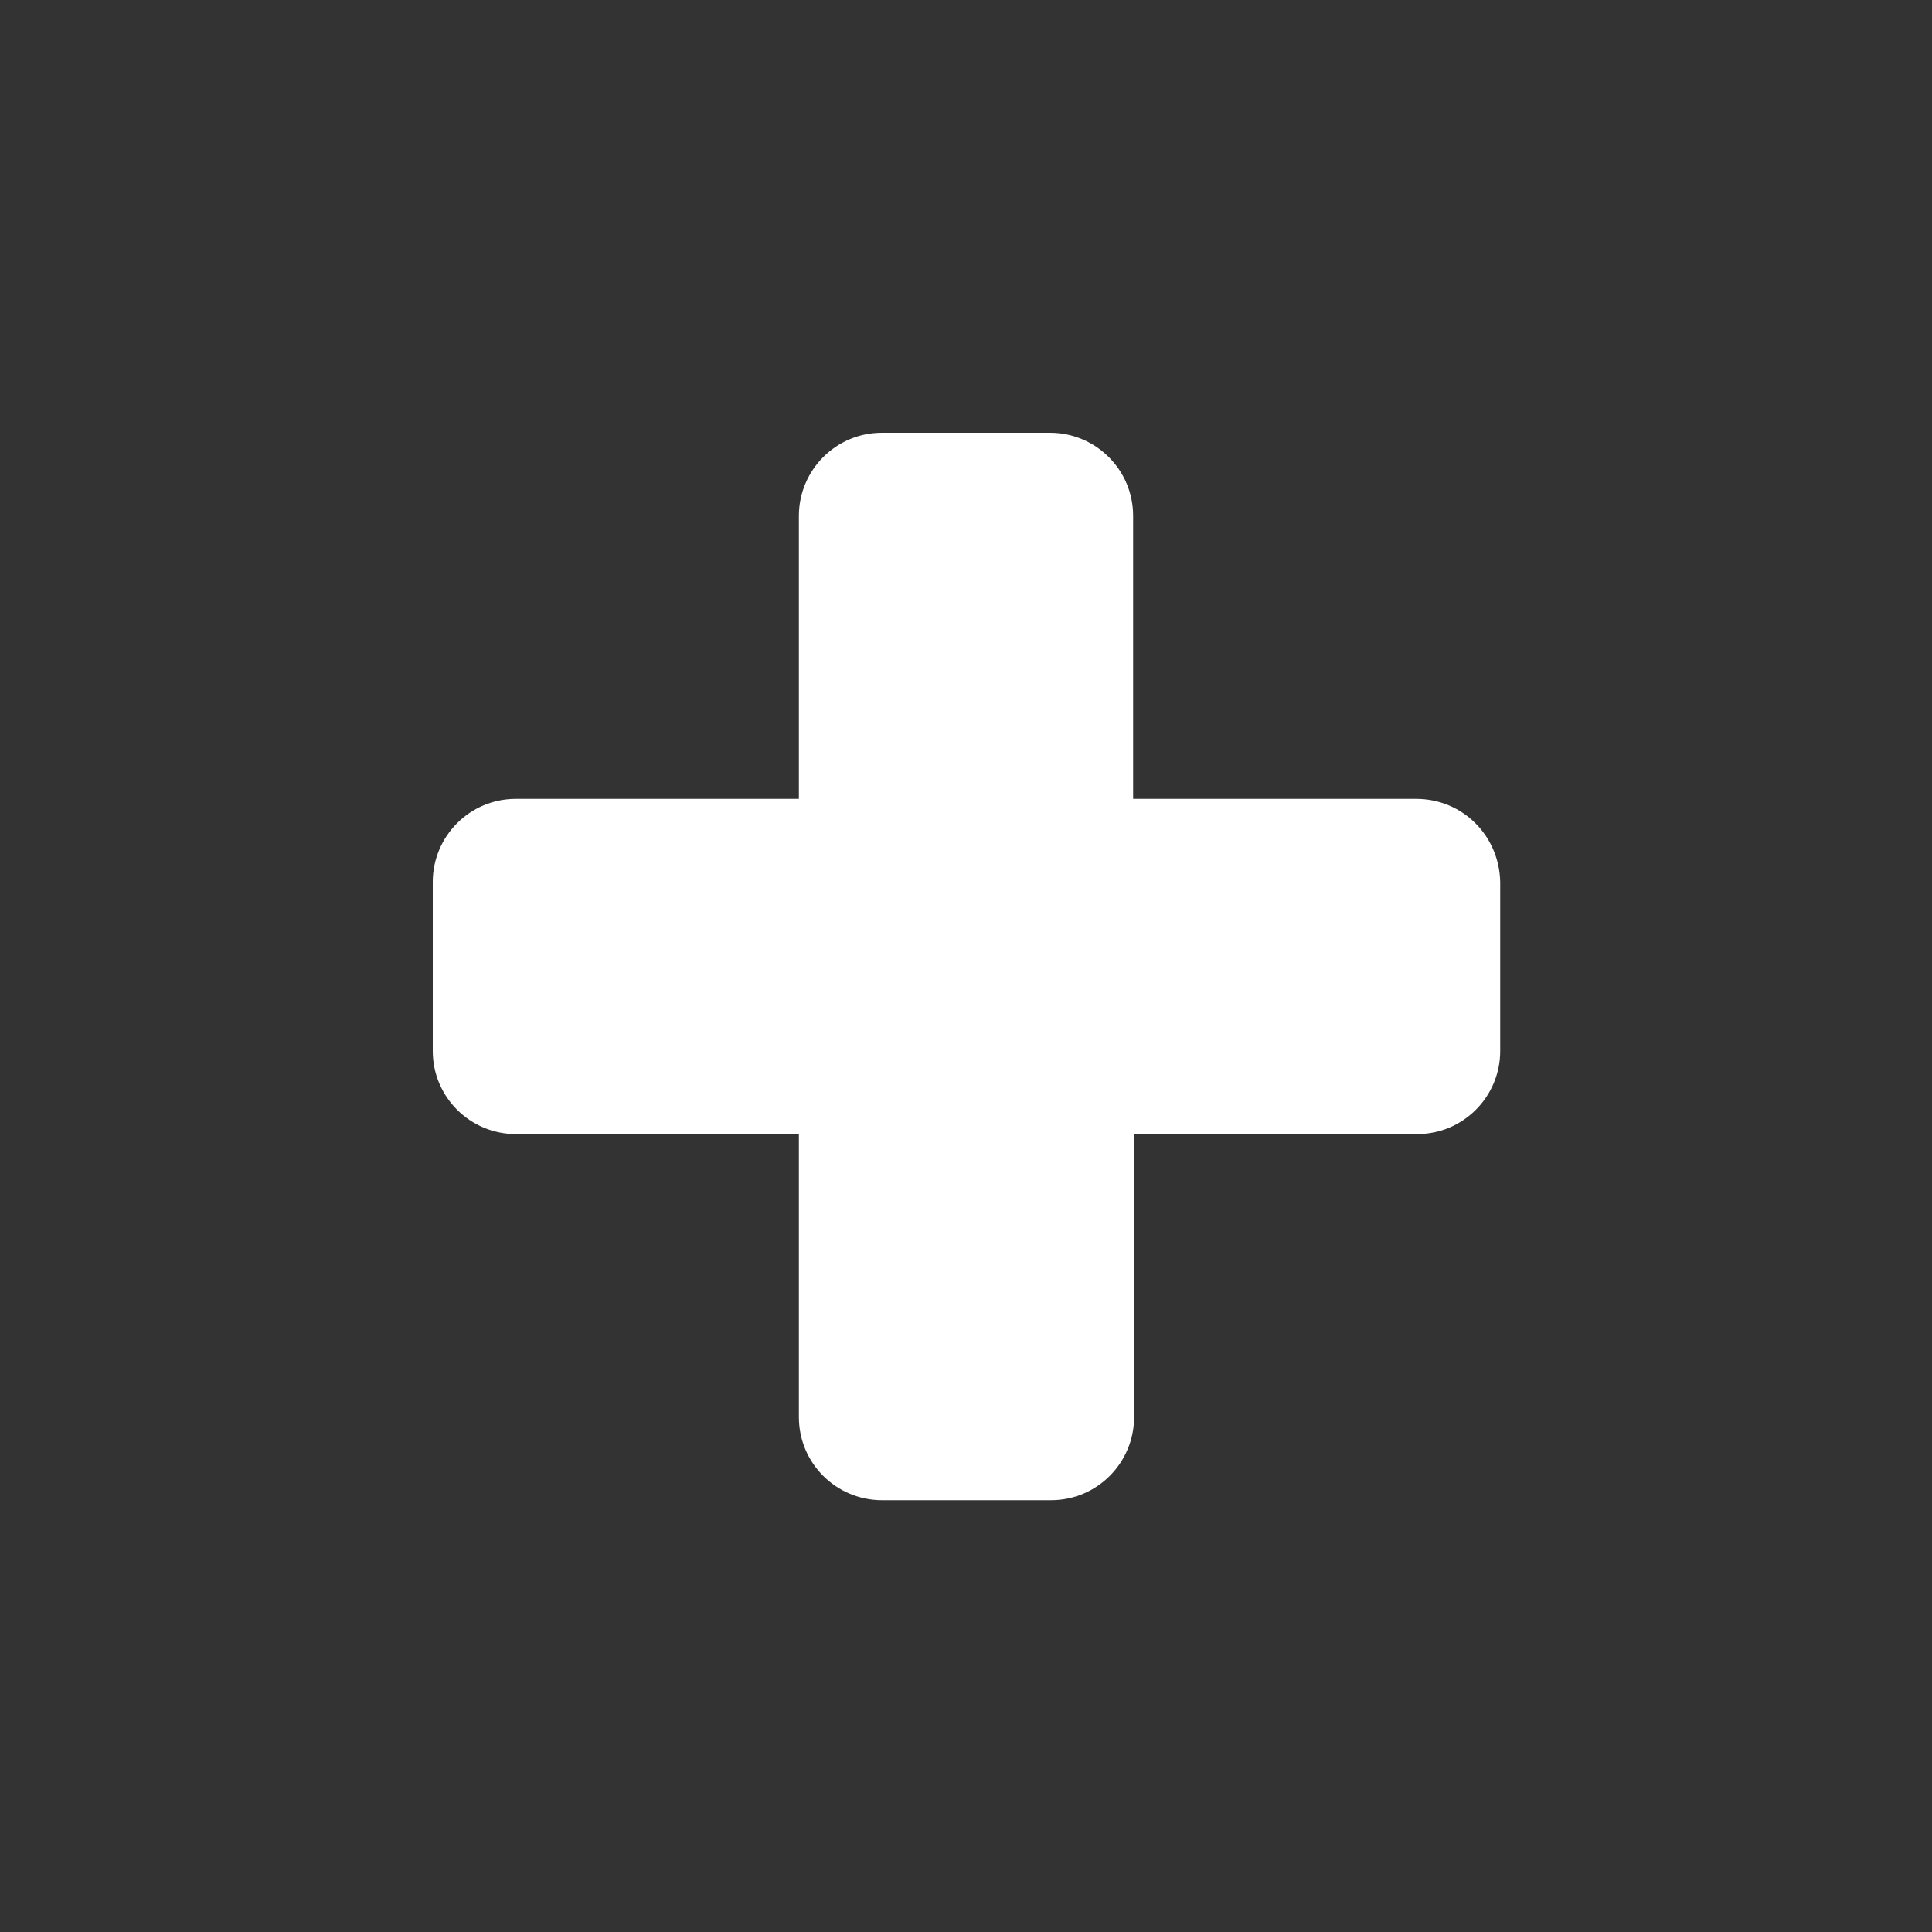 <?xml version="1.0" encoding="UTF-8"?>
<!-- Generator: Adobe Illustrator 25.4.1, SVG Export Plug-In . SVG Version: 6.00 Build 0)  -->
<svg xmlns="http://www.w3.org/2000/svg" xmlns:xlink="http://www.w3.org/1999/xlink" version="1.1" id="Layer_1" x="0px" y="0px" viewBox="0 0 200 200" style="enable-background:new 0 0 200 200;" xml:space="preserve">
<rect x="0" y="0" width="200" height="200" fill="#333333" stroke="none"/>
<style type="text/css">
	.st0{fill:none;}
	.st1{fill:#FFFFFF;}
</style>
<g>
</g>
<g>
</g>
<rect class="st0" width="200" height="200"></rect>
<path class="st1" d="M146.6,82.7h-29.3V53.4c0-4.8-3.9-8.6-8.6-8.6H91.3c-4.8,0-8.6,3.9-8.6,8.6v29.3H53.4c-4.8,0-8.6,3.9-8.6,8.6  v17.5c0,4.8,3.9,8.6,8.6,8.6h29.3v29.3c0,4.8,3.9,8.6,8.6,8.6h17.5c4.8,0,8.6-3.9,8.6-8.6v-29.3h29.3c4.8,0,8.6-3.9,8.6-8.6V91.3  C155.2,86.5,151.4,82.7,146.6,82.7z"></path>
</svg>
